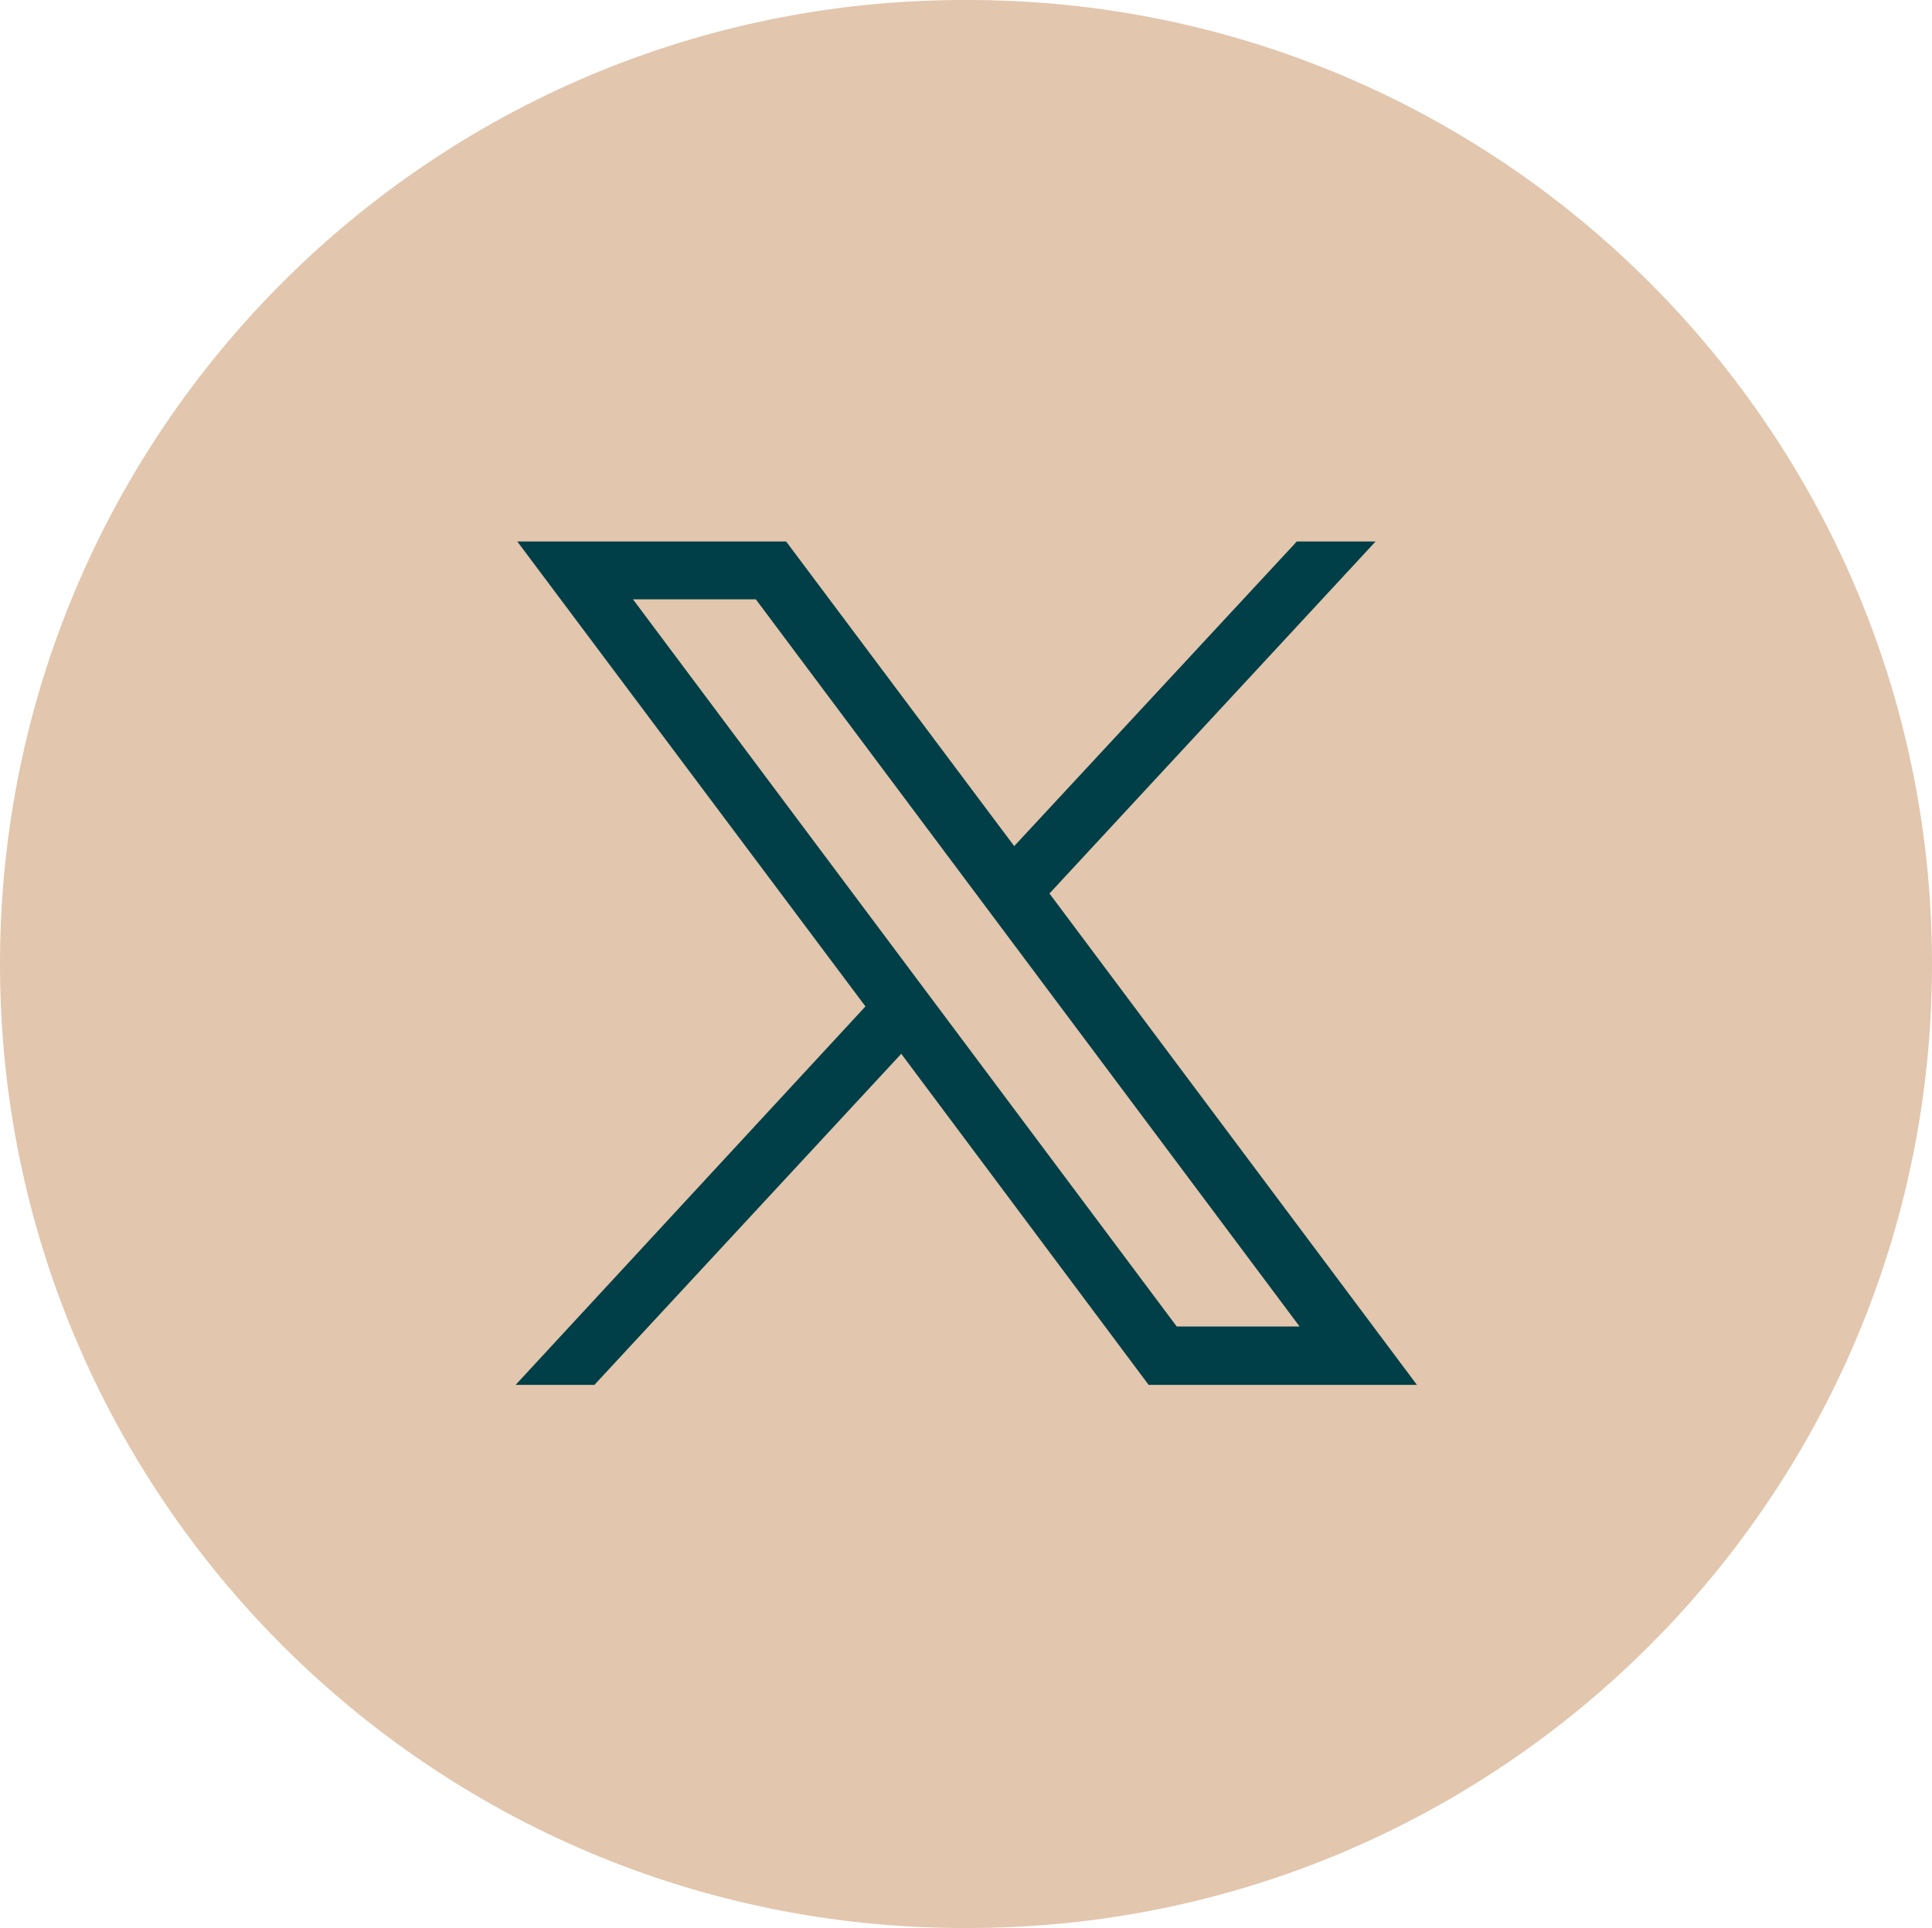 <?xml version="1.0" encoding="UTF-8"?>
<svg id="Layer_2" data-name="Layer 2" xmlns="http://www.w3.org/2000/svg" viewBox="0 0 35.07 35">
  <defs>
    <style>
      .cls-1 {
        fill: #003f47;
      }

      .cls-2 {
        fill: #e2c6ad;
      }
    </style>
  </defs>
  <g id="Layer_2-2" data-name="Layer 2">
    <g>
      <path class="cls-2" d="m17.5,0h.07c9.66,0,17.5,7.84,17.5,17.5h0c0,9.66-7.84,17.5-17.5,17.5h-.07C7.84,35,0,27.16,0,17.5h0C0,7.84,7.84,0,17.5,0Z"/>
      <g id="layer1">
        <path id="path1009" class="cls-1" d="m9.39,9.83l6.32,8.44-6.35,6.87h1.43l5.57-6.01,4.49,6.01h4.87l-6.67-8.92,5.92-6.39h-1.43l-5.13,5.53-4.14-5.53h-4.87Zm2.1,1.05h2.23l9.87,13.2h-2.23s-9.87-13.2-9.87-13.2Z"/>
      </g>
    </g>
  </g>
</svg>